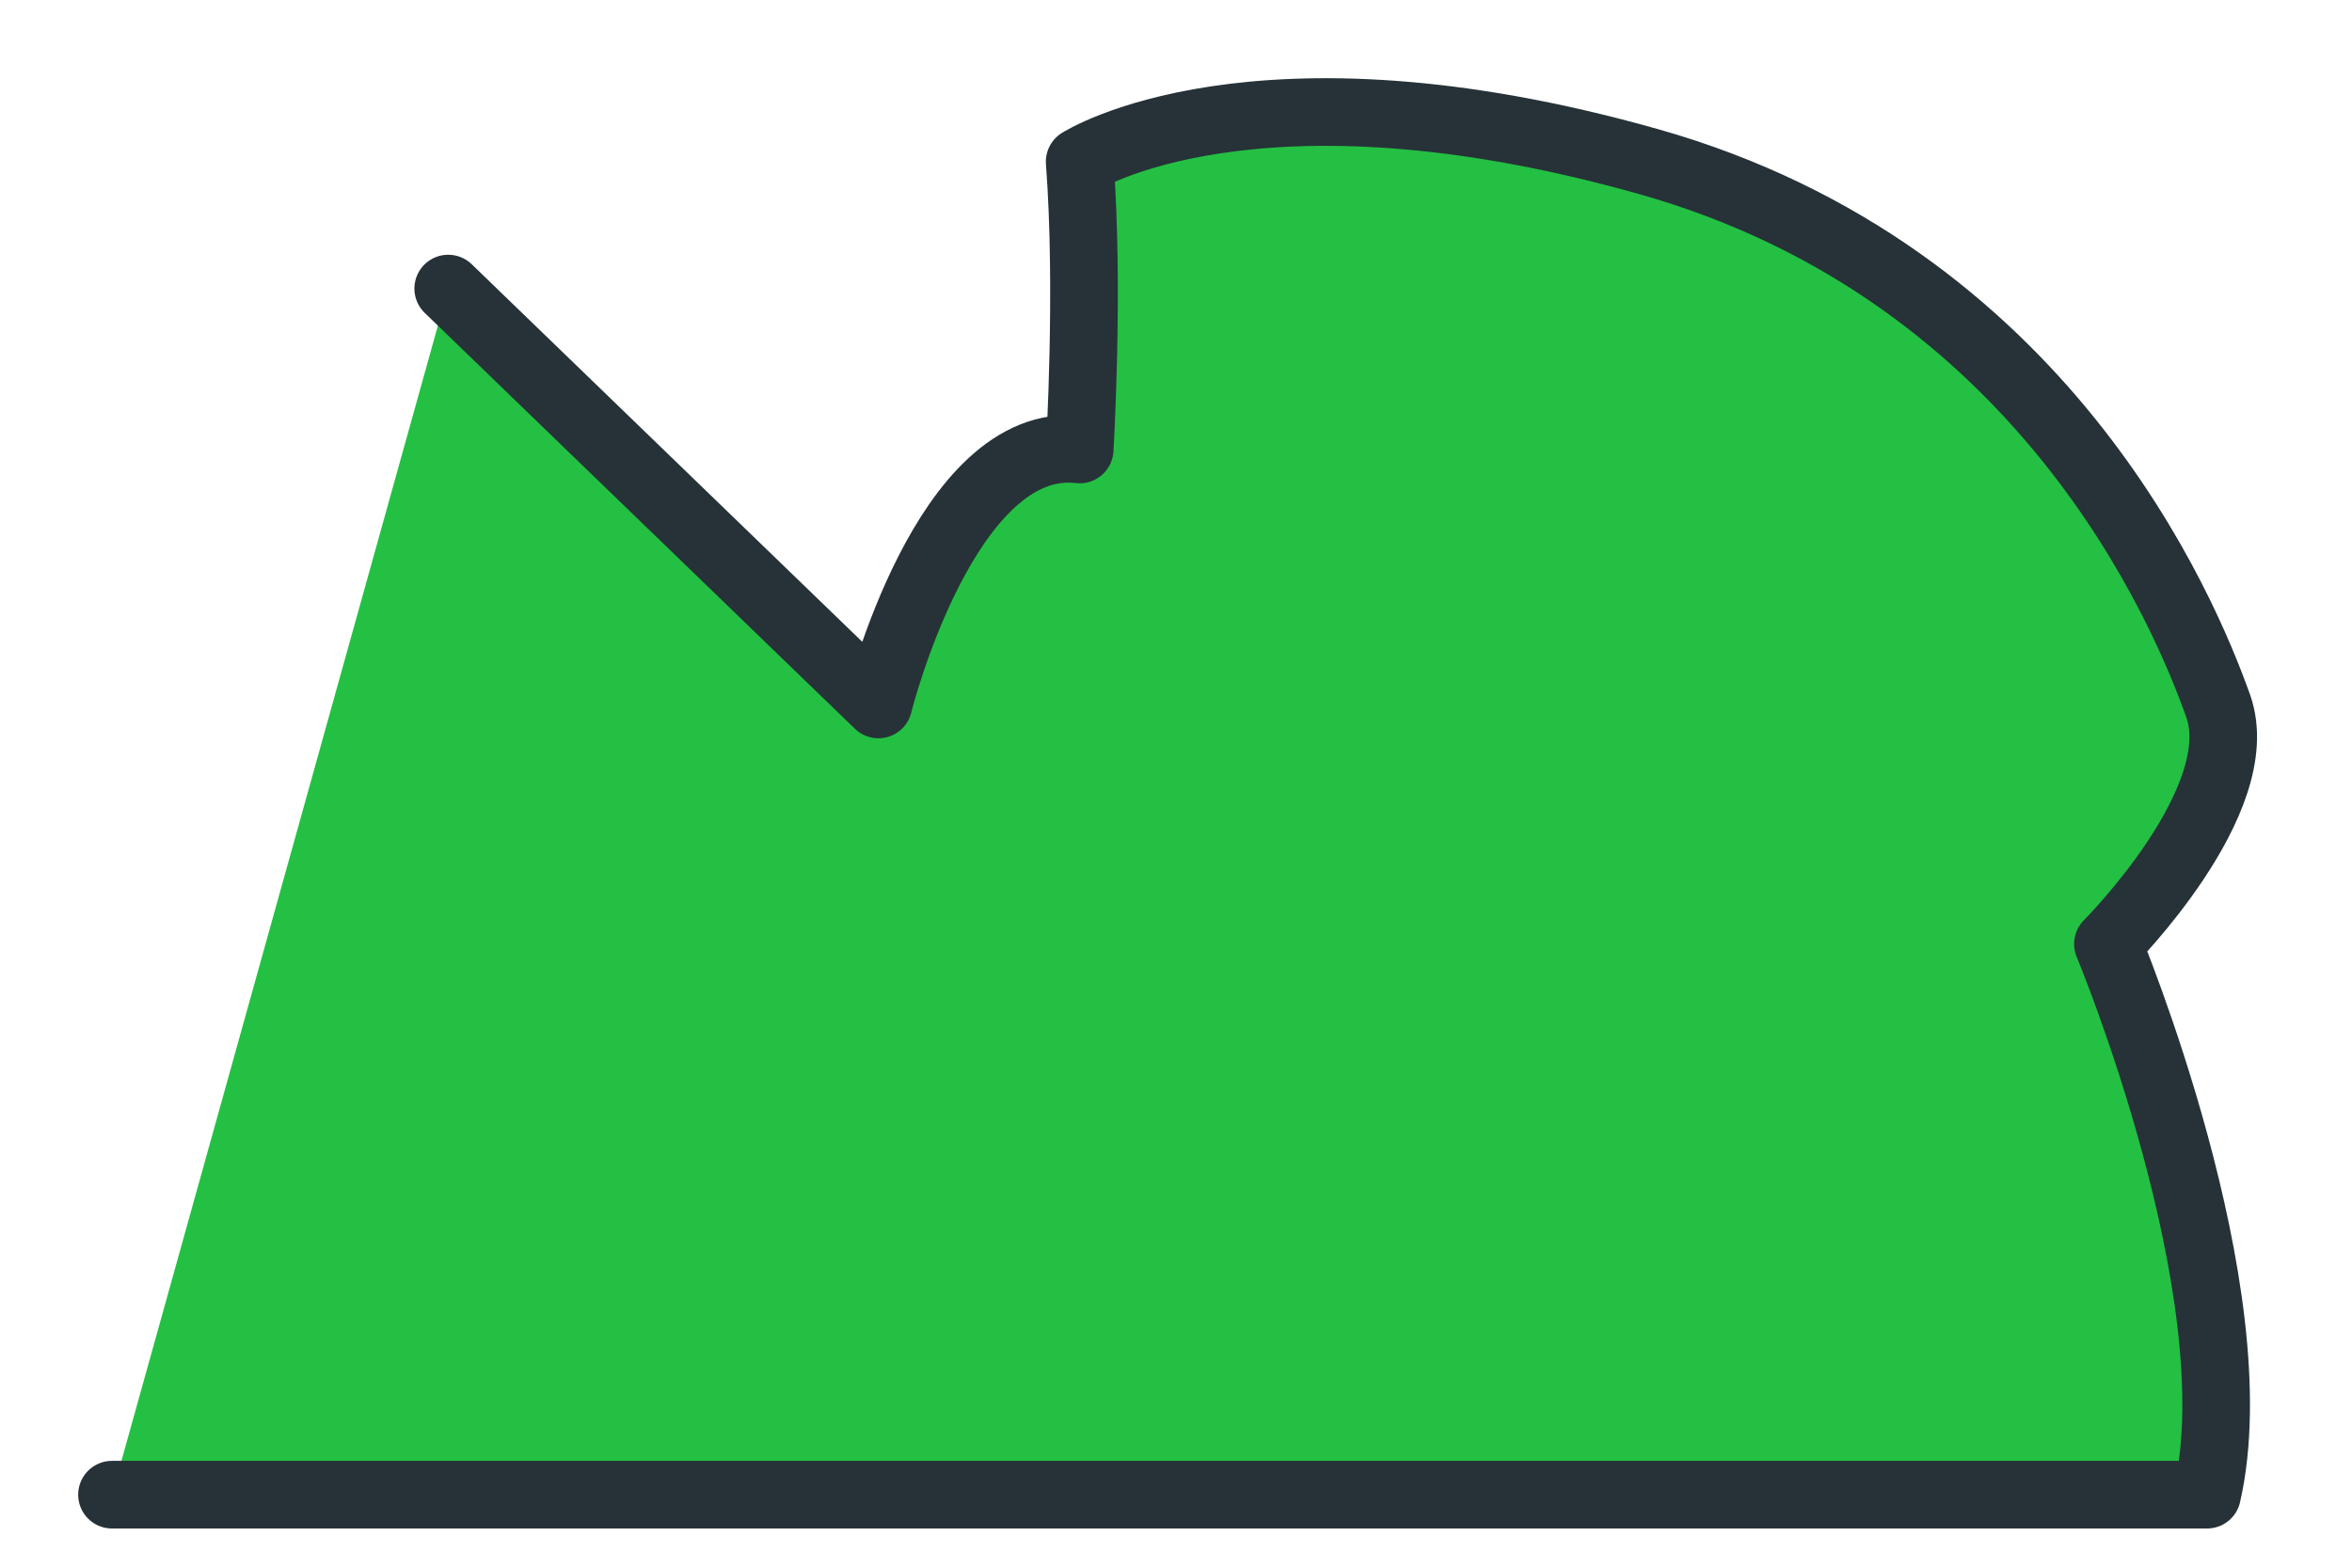 <?xml version="1.0" encoding="utf-8"?>
<svg xmlns="http://www.w3.org/2000/svg" fill="none" height="100%" overflow="visible" preserveAspectRatio="none" style="display: block;" viewBox="0 0 21 14" width="100%">
<g id="Vector">
<path d="M4.002 2.577L7.843 6.291C7.843 6.291 8.443 3.875 9.64 4.014C9.64 4.014 9.727 2.584 9.64 1.444C9.64 1.444 11.194 0.446 14.722 1.444C18.251 2.442 19.505 5.461 19.805 6.304C20.104 7.146 18.821 8.43 18.821 8.43C18.821 8.43 20.119 11.543 19.706 13.348H1" fill="#24C043"/>
<path d="M4.002 2.577L7.843 6.291C7.843 6.291 8.443 3.875 9.64 4.014C9.64 4.014 9.727 2.584 9.64 1.444C9.64 1.444 11.194 0.446 14.722 1.444C18.251 2.442 19.505 5.461 19.805 6.304C20.104 7.146 18.821 8.43 18.821 8.43C18.821 8.43 20.119 11.543 19.706 13.348H1" stroke="#263238" stroke-linecap="round" stroke-linejoin="round" stroke-miterlimit="10" stroke-width="0.604"/>
</g>
</svg>